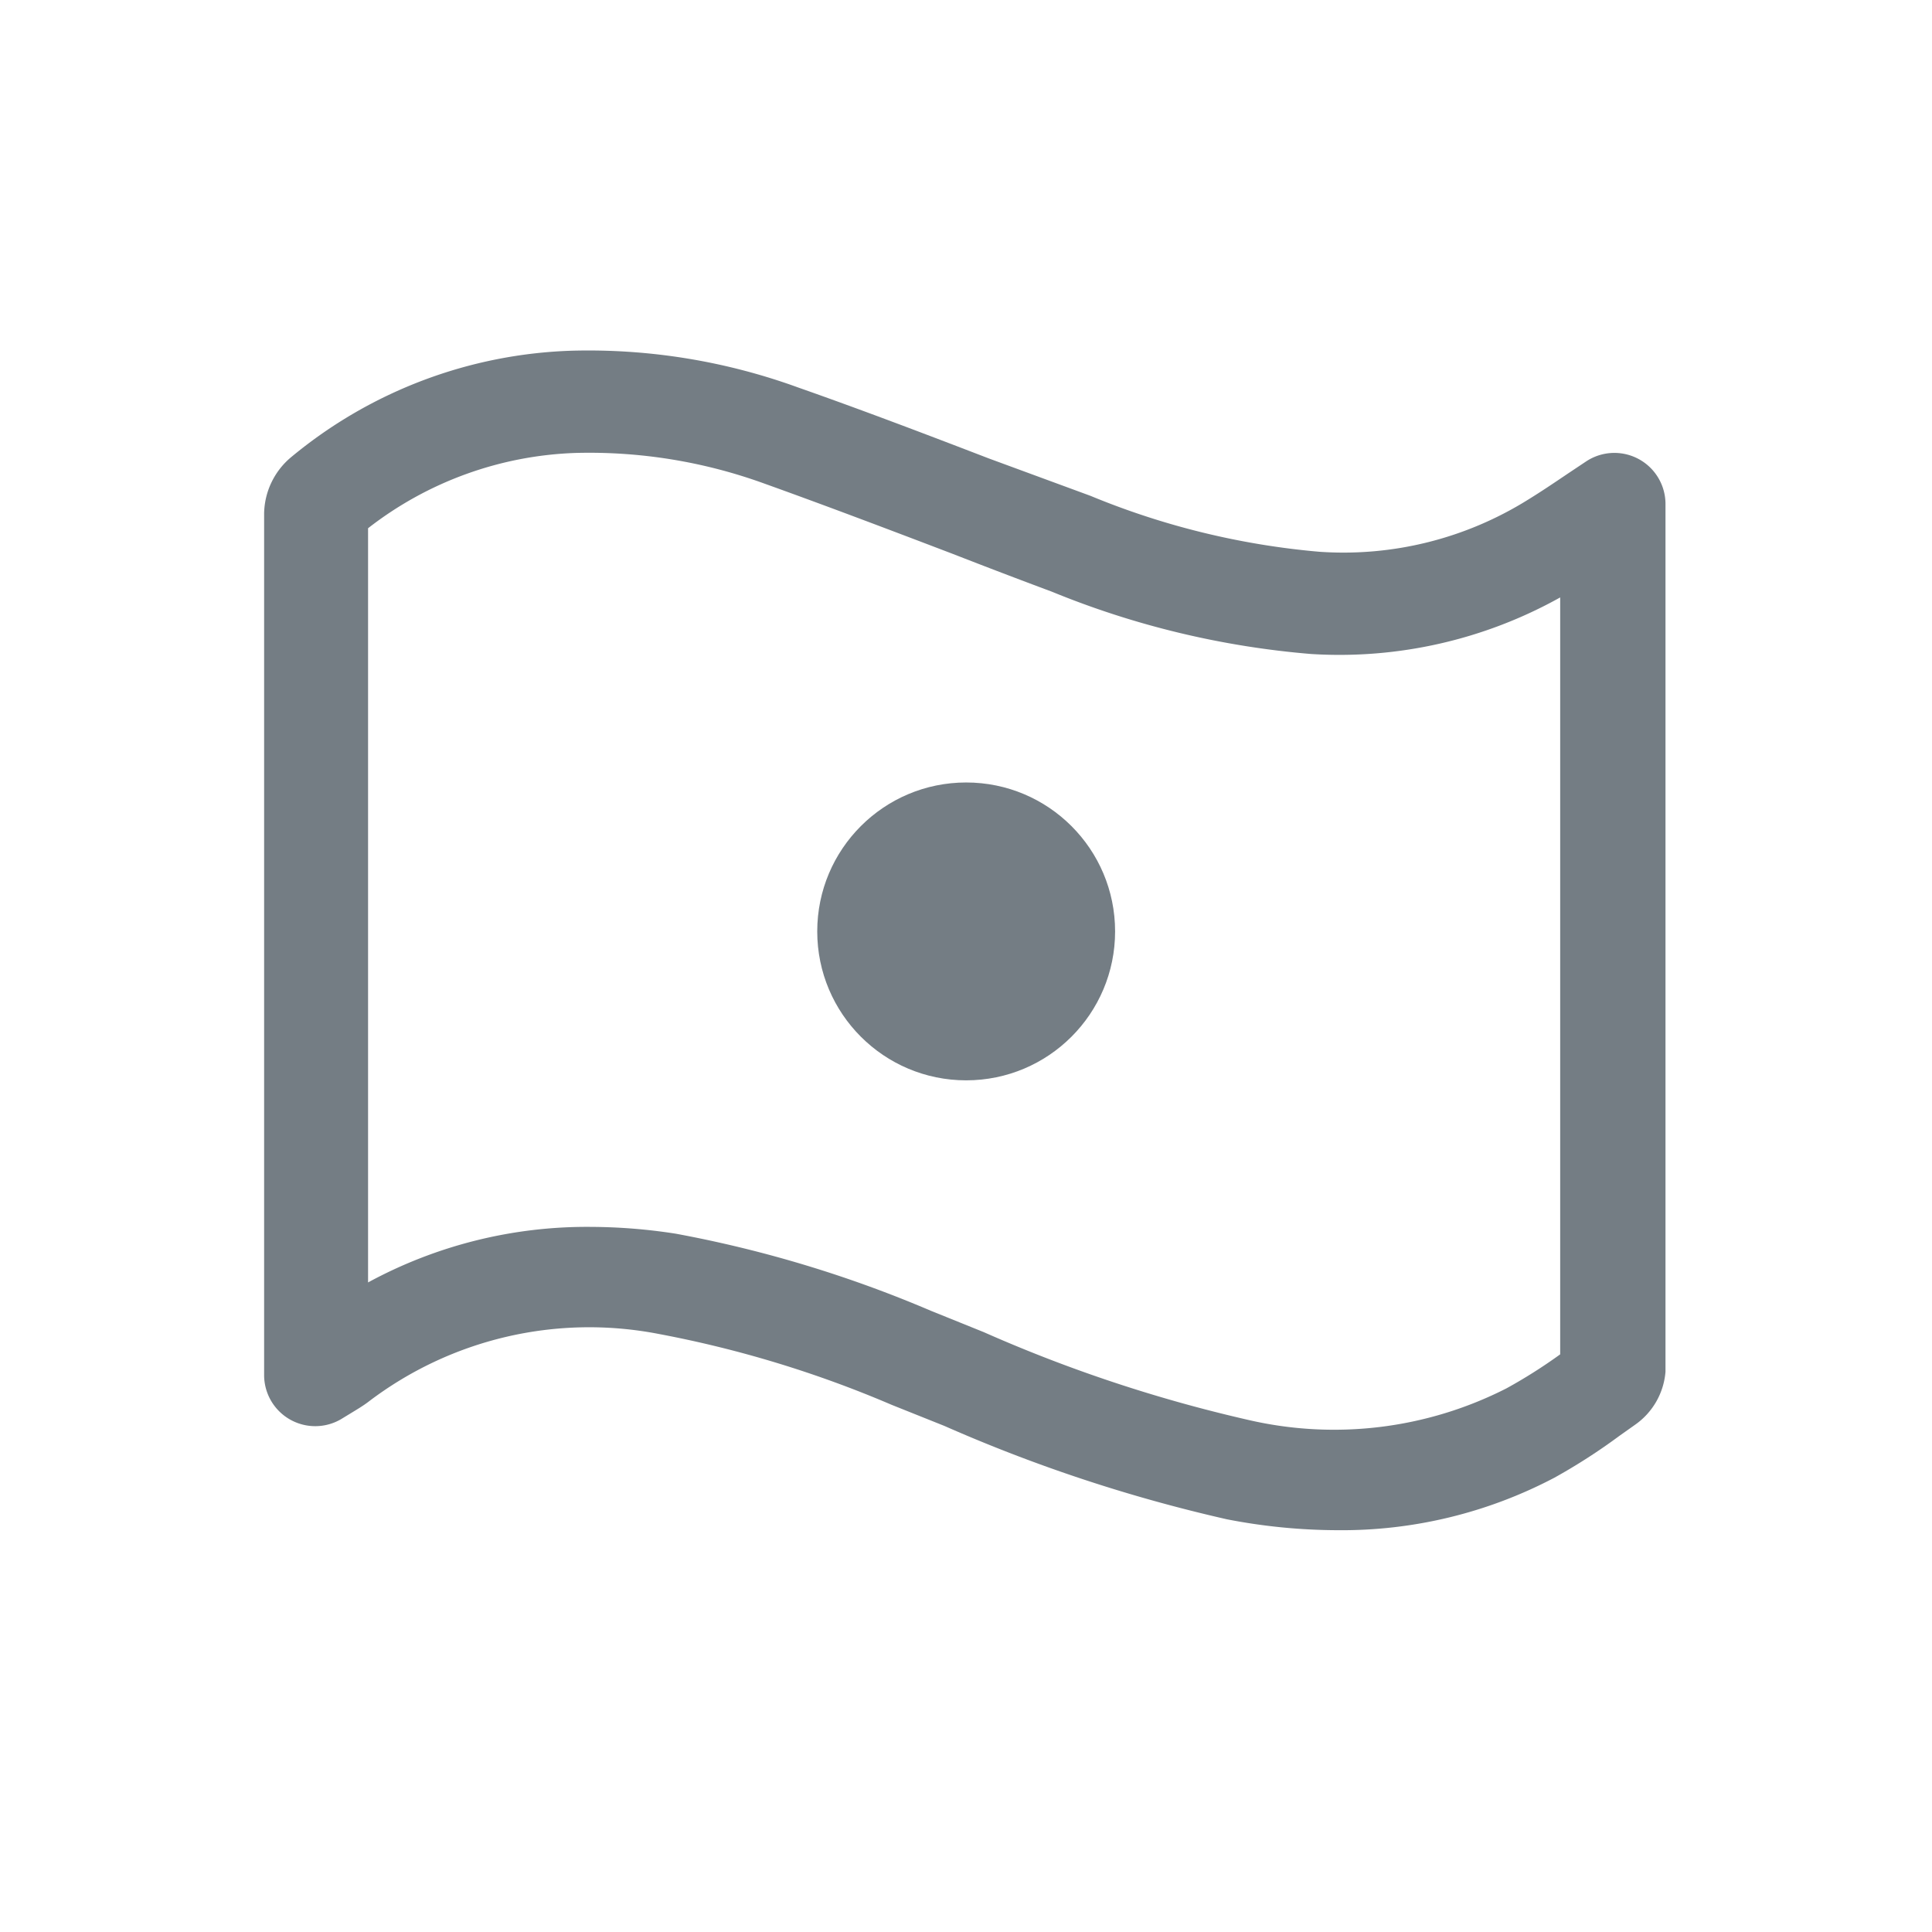 <svg id="Grey" xmlns="http://www.w3.org/2000/svg" viewBox="0 0 56.69 56.69">
  <defs>
    <style>
      .cls-1 {
        fill: #747d84;
      }
    </style>
  </defs>
  <path class="cls-1" d="M39.25,44.9A17.12,17.12,0,0,1,36,44.58a45.52,45.52,0,0,1-8.29-2.74l-1.55-.62a32.72,32.72,0,0,0-6.84-2.08,10.69,10.69,0,0,0-8.52,2c-.16.12-.33.22-.51.33l-.23.14a1.5,1.5,0,0,1-2.31-1.27V17.83c0-.93,0-1.85,0-2.77a2.2,2.2,0,0,1,.81-1.66,13.56,13.56,0,0,1,8.24-3.11,18,18,0,0,1,6.62,1.08c1.88.66,3.77,1.38,5.59,2.08L32,14.55a22.69,22.69,0,0,0,6.71,1.64,10.22,10.22,0,0,0,6.13-1.53c.39-.24.76-.49,1.16-.76l.54-.36a1.5,1.5,0,0,1,2.33,1.25V39c0,.42,0,.83,0,1.25A2.1,2.1,0,0,1,48,41.79l-.48.34a17.36,17.36,0,0,1-1.91,1.23A13.39,13.39,0,0,1,39.25,44.9ZM17.34,36a16.48,16.48,0,0,1,2.49.2,35.49,35.49,0,0,1,7.48,2.26l1.56.63a42.56,42.56,0,0,0,7.74,2.57,11.14,11.14,0,0,0,7.59-.92,15.06,15.06,0,0,0,1.58-1l0,0V17.53a13.29,13.29,0,0,1-7.31,1.66,25.59,25.59,0,0,1-7.61-1.83q-1.45-.54-2.91-1.11c-1.81-.69-3.68-1.4-5.52-2.06a15.06,15.06,0,0,0-5.52-.9A10.48,10.48,0,0,0,10.8,15.5c0,.77,0,1.54,0,2.32V37.63A13.45,13.45,0,0,1,17.34,36Zm28.47,4.1v0ZM10.5,15.72l0,0Z"/>
  <circle class="cls-1" cx="28.35" cy="27.33" r="4.37"/>
</svg>
